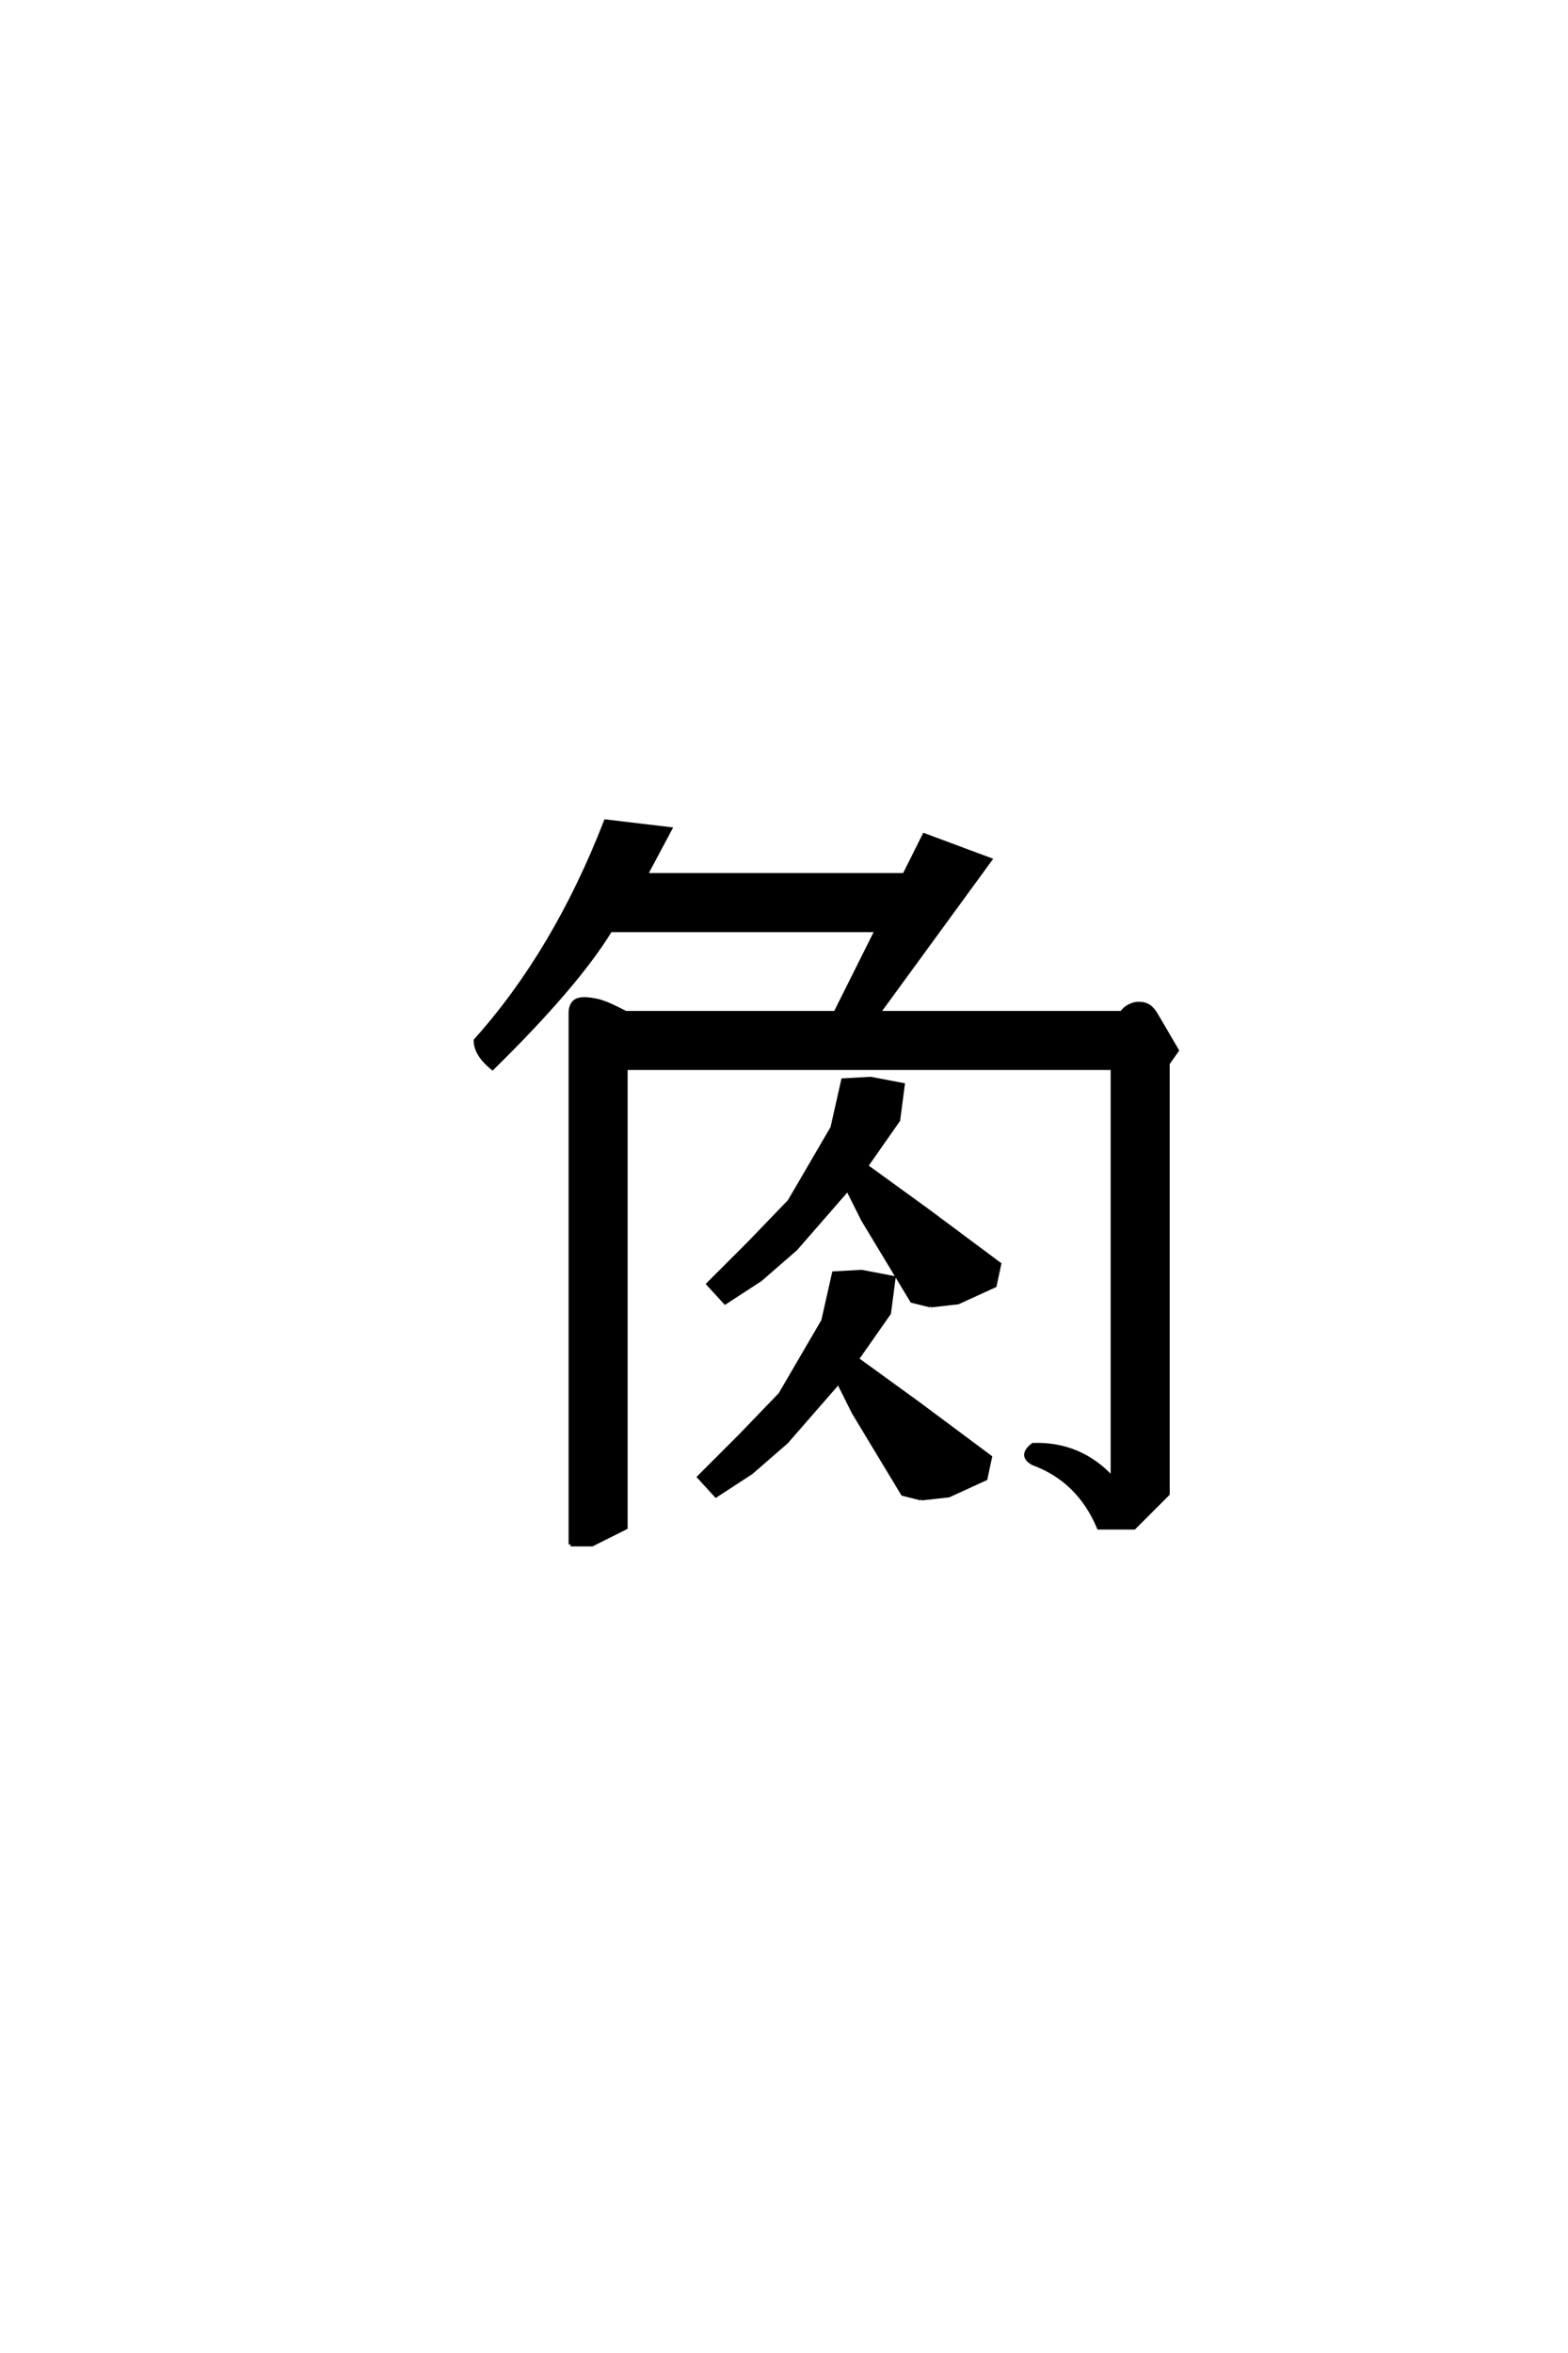 <?xml version='1.0' encoding='UTF-8'?>
<!DOCTYPE svg PUBLIC "-//W3C//DTD SVG 1.0//EN"
    "http://www.w3.org/TR/2001/REC-SVG-20010904/DTD/svg10.dtd">

<svg xmlns='http://www.w3.org/2000/svg' version='1.0'
     width='40.0' height='60.0'>

 <g transform='scale(0.1 -0.1) translate(110.0 -370.0)'>
  <path d='M35.547 -23.828
L35.547 111.719
Q35.547 113.281 36.328 114.25
Q37.109 115.234 39.062 115.234
Q40.234 115.234 42.188 114.844
Q44.141 114.453 47.266 112.891
L49.609 111.719
L103.125 111.719
L113.672 132.812
L45.703 132.812
Q37.109 118.75 15.625 97.656
Q11.328 101.172 11.328 104.688
Q31.641 127.344 44.531 160.547
L60.938 158.594
L54.688 146.875
L120.703 146.875
L125.781 157.031
L142.578 150.781
L114.062 111.719
L176.172 111.719
Q176.859 112.797 178.078 113.422
Q179.297 114.062 180.469 114.062
Q182.031 114.062 183.047 113.375
Q184.078 112.703 184.969 111.141
L190.234 102.156
L187.891 98.828
L187.891 -10.938
L179.297 -19.531
L170.312 -19.531
Q165.234 -7.422 153.516 -3.125
Q150 -1.172 153.516 1.562
Q165.625 1.953 173.828 -7.031
L173.828 97.656
L49.609 97.656
L49.609 -19.531
L41.016 -23.828
L35.547 -23.828
L35.547 -23.828
M125 -12.109
L120.312 -10.938
L107.812 9.766
L103.906 17.578
L90.625 2.344
L81.641 -5.469
L72.656 -11.328
L68.359 -6.641
L78.906 3.906
L89.062 14.453
L100 33.203
L102.734 45.312
L109.766 45.703
L117.969 44.141
L116.797 35.156
L108.594 23.438
L124.219 12.109
L142.578 -1.562
L141.406 -7.031
L132.031 -11.328
L125 -12.109
L125 -12.109
M127.344 37.109
L122.656 38.281
L110.156 58.984
L106.25 66.797
L92.969 51.562
L83.984 43.75
L75 37.891
L70.703 42.578
L81.25 53.125
L91.406 63.672
L102.344 82.422
L105.078 94.531
L112.109 94.922
L120.312 93.359
L119.141 84.375
L110.938 72.656
L126.562 61.328
L144.922 47.656
L143.75 42.188
L134.375 37.891
L127.344 37.109
'
        style='fill: #000000; stroke: #000000'/>

 </g>
</svg>
